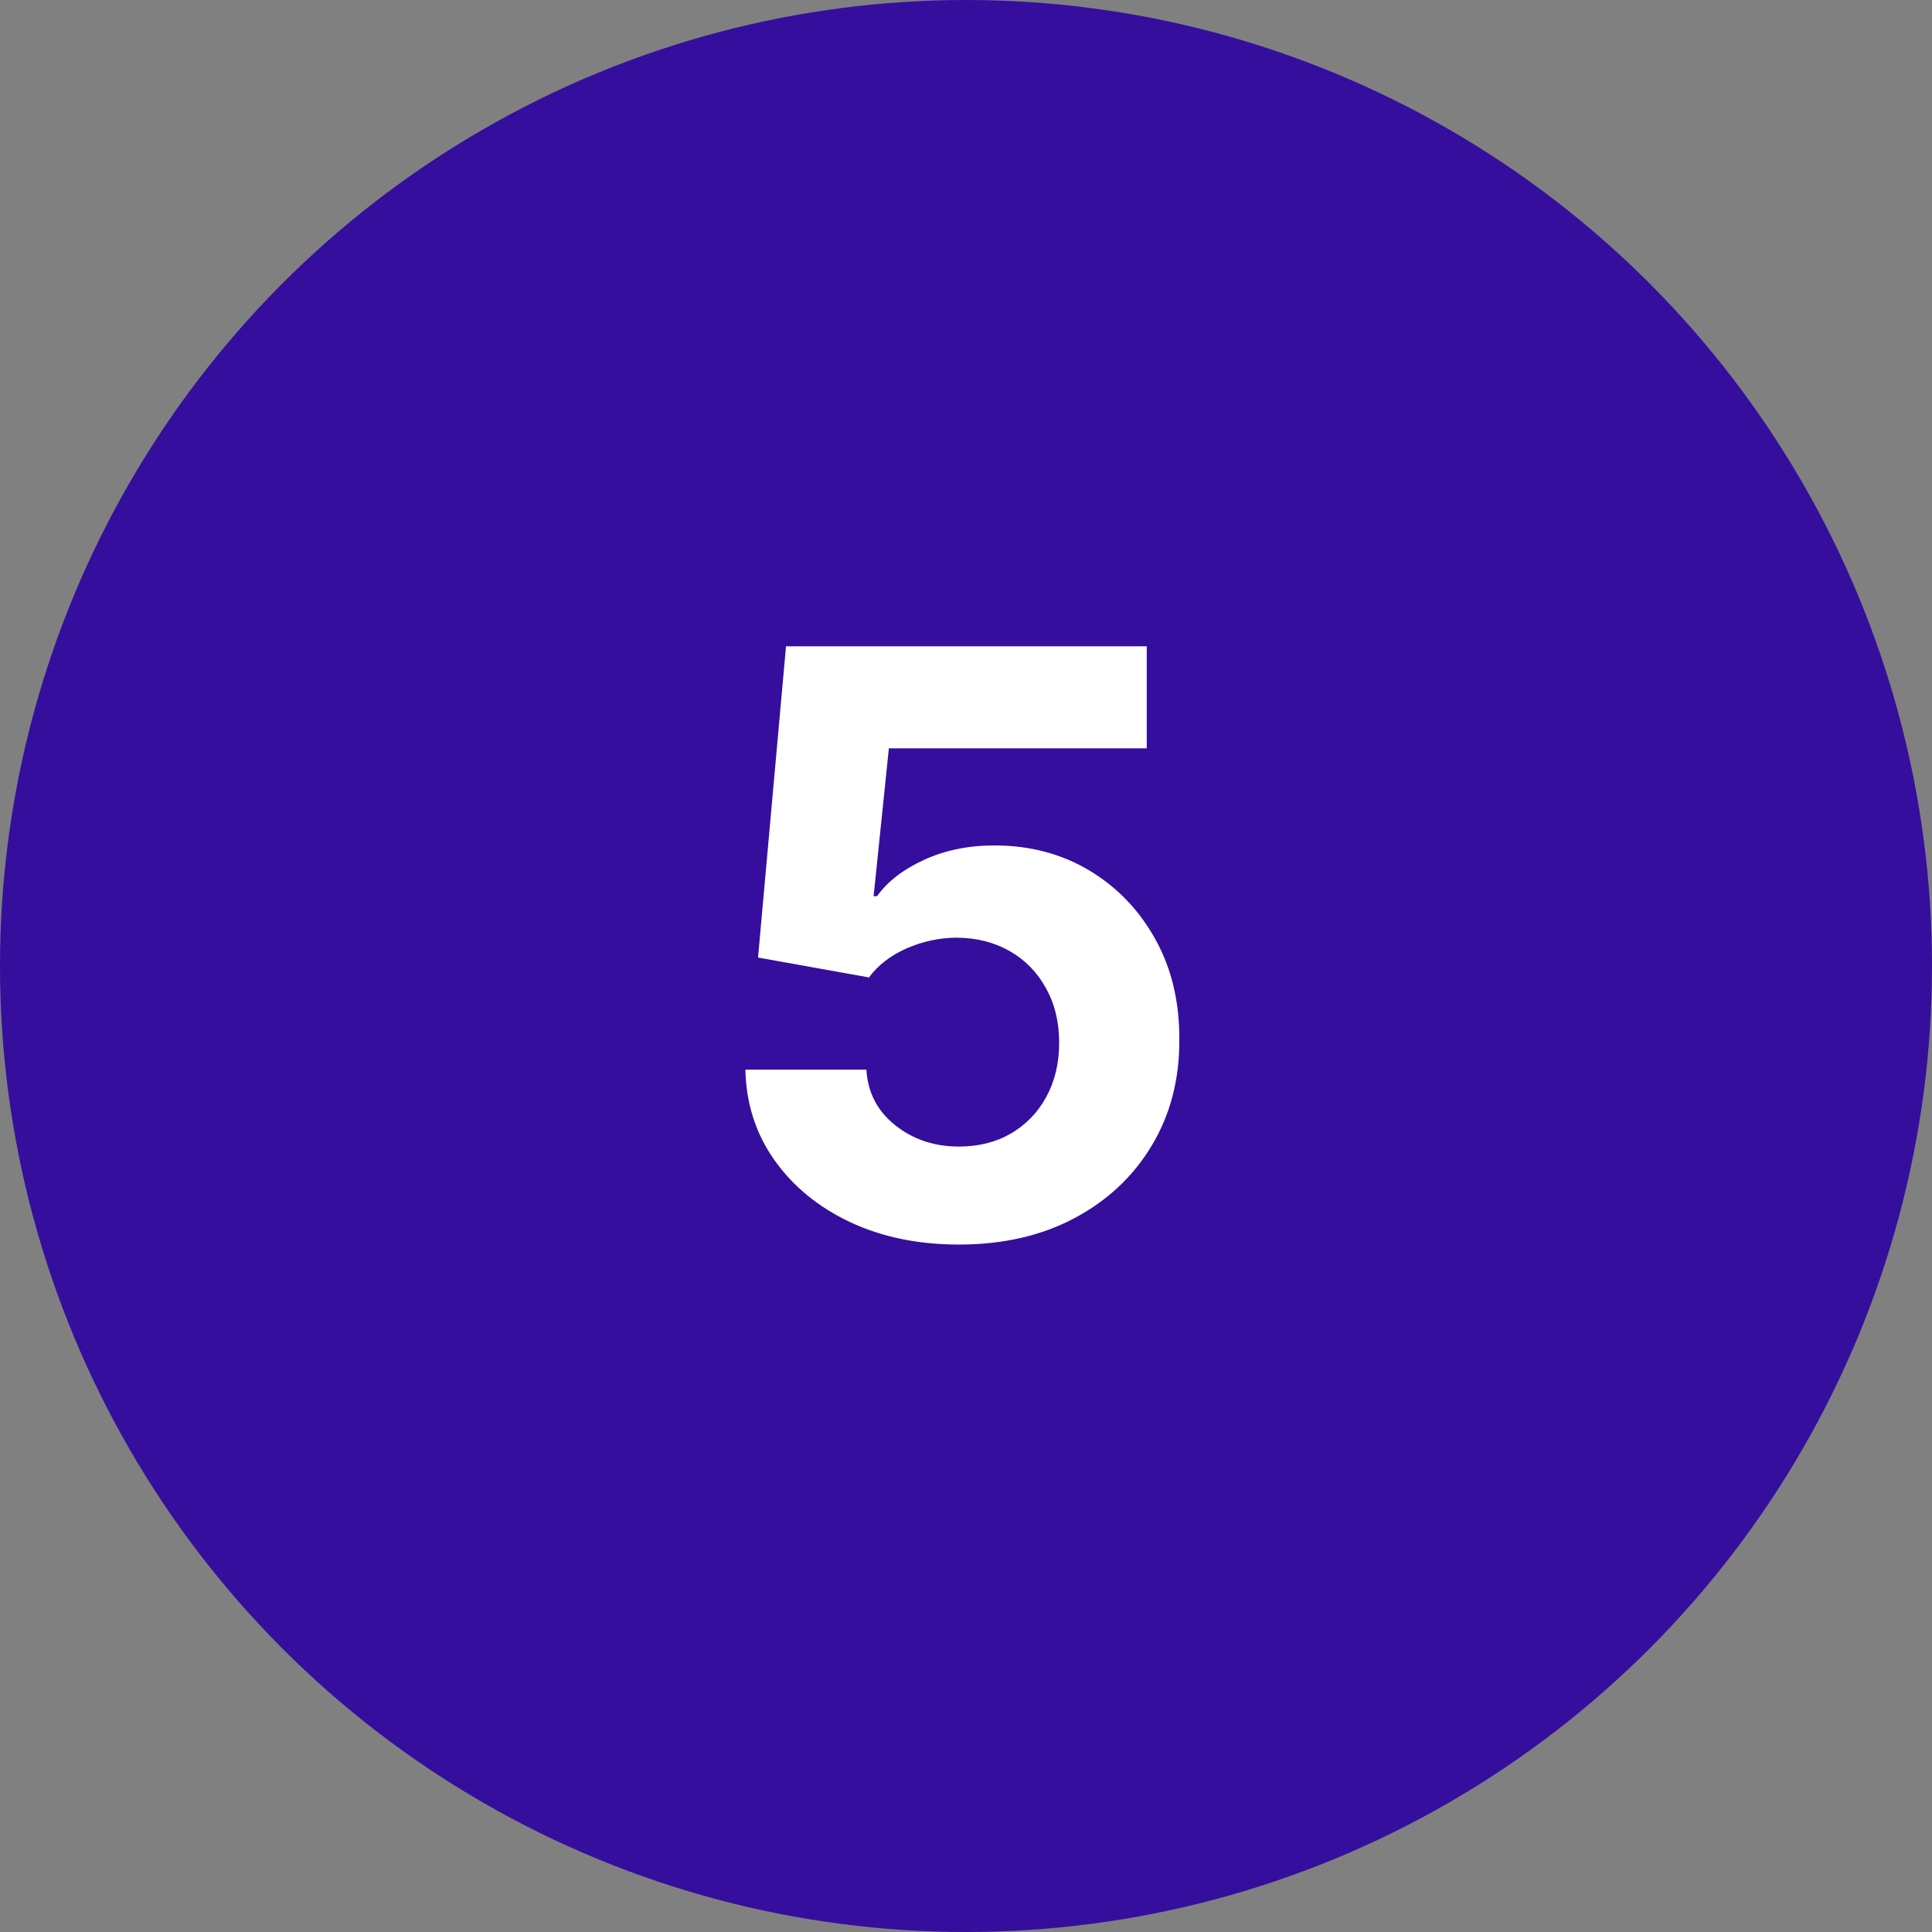<?xml version="1.0" encoding="UTF-8"?> <svg xmlns="http://www.w3.org/2000/svg" width="50" height="50" viewBox="0 0 50 50" fill="none"><rect x="0" y="0" width="50" height="50" fill="#808080" stroke="none"/><circle cx="25" cy="25" r="25" fill="#350E9E"></circle><path d="M24.816 32.209C23.762 32.209 22.822 32.015 21.997 31.627C21.177 31.239 20.526 30.705 20.043 30.024C19.561 29.343 19.31 28.562 19.29 27.682H22.422C22.457 28.274 22.706 28.754 23.168 29.121C23.63 29.489 24.18 29.673 24.816 29.673C25.323 29.673 25.771 29.561 26.158 29.338C26.551 29.109 26.857 28.793 27.076 28.391C27.299 27.983 27.411 27.516 27.411 26.989C27.411 26.452 27.297 25.979 27.068 25.572C26.845 25.164 26.534 24.846 26.136 24.617C25.738 24.389 25.283 24.272 24.771 24.267C24.324 24.267 23.889 24.359 23.466 24.543C23.049 24.727 22.723 24.978 22.489 25.296L19.618 24.781L20.342 16.727H29.678V19.367H23.004L22.609 23.193H22.698C22.967 22.815 23.372 22.502 23.914 22.253C24.456 22.005 25.062 21.88 25.733 21.88C26.653 21.88 27.473 22.097 28.194 22.529C28.915 22.962 29.484 23.556 29.902 24.311C30.32 25.062 30.526 25.927 30.521 26.907C30.526 27.936 30.287 28.851 29.805 29.651C29.328 30.446 28.659 31.073 27.799 31.53C26.944 31.983 25.95 32.209 24.816 32.209Z" fill="white"></path></svg> 